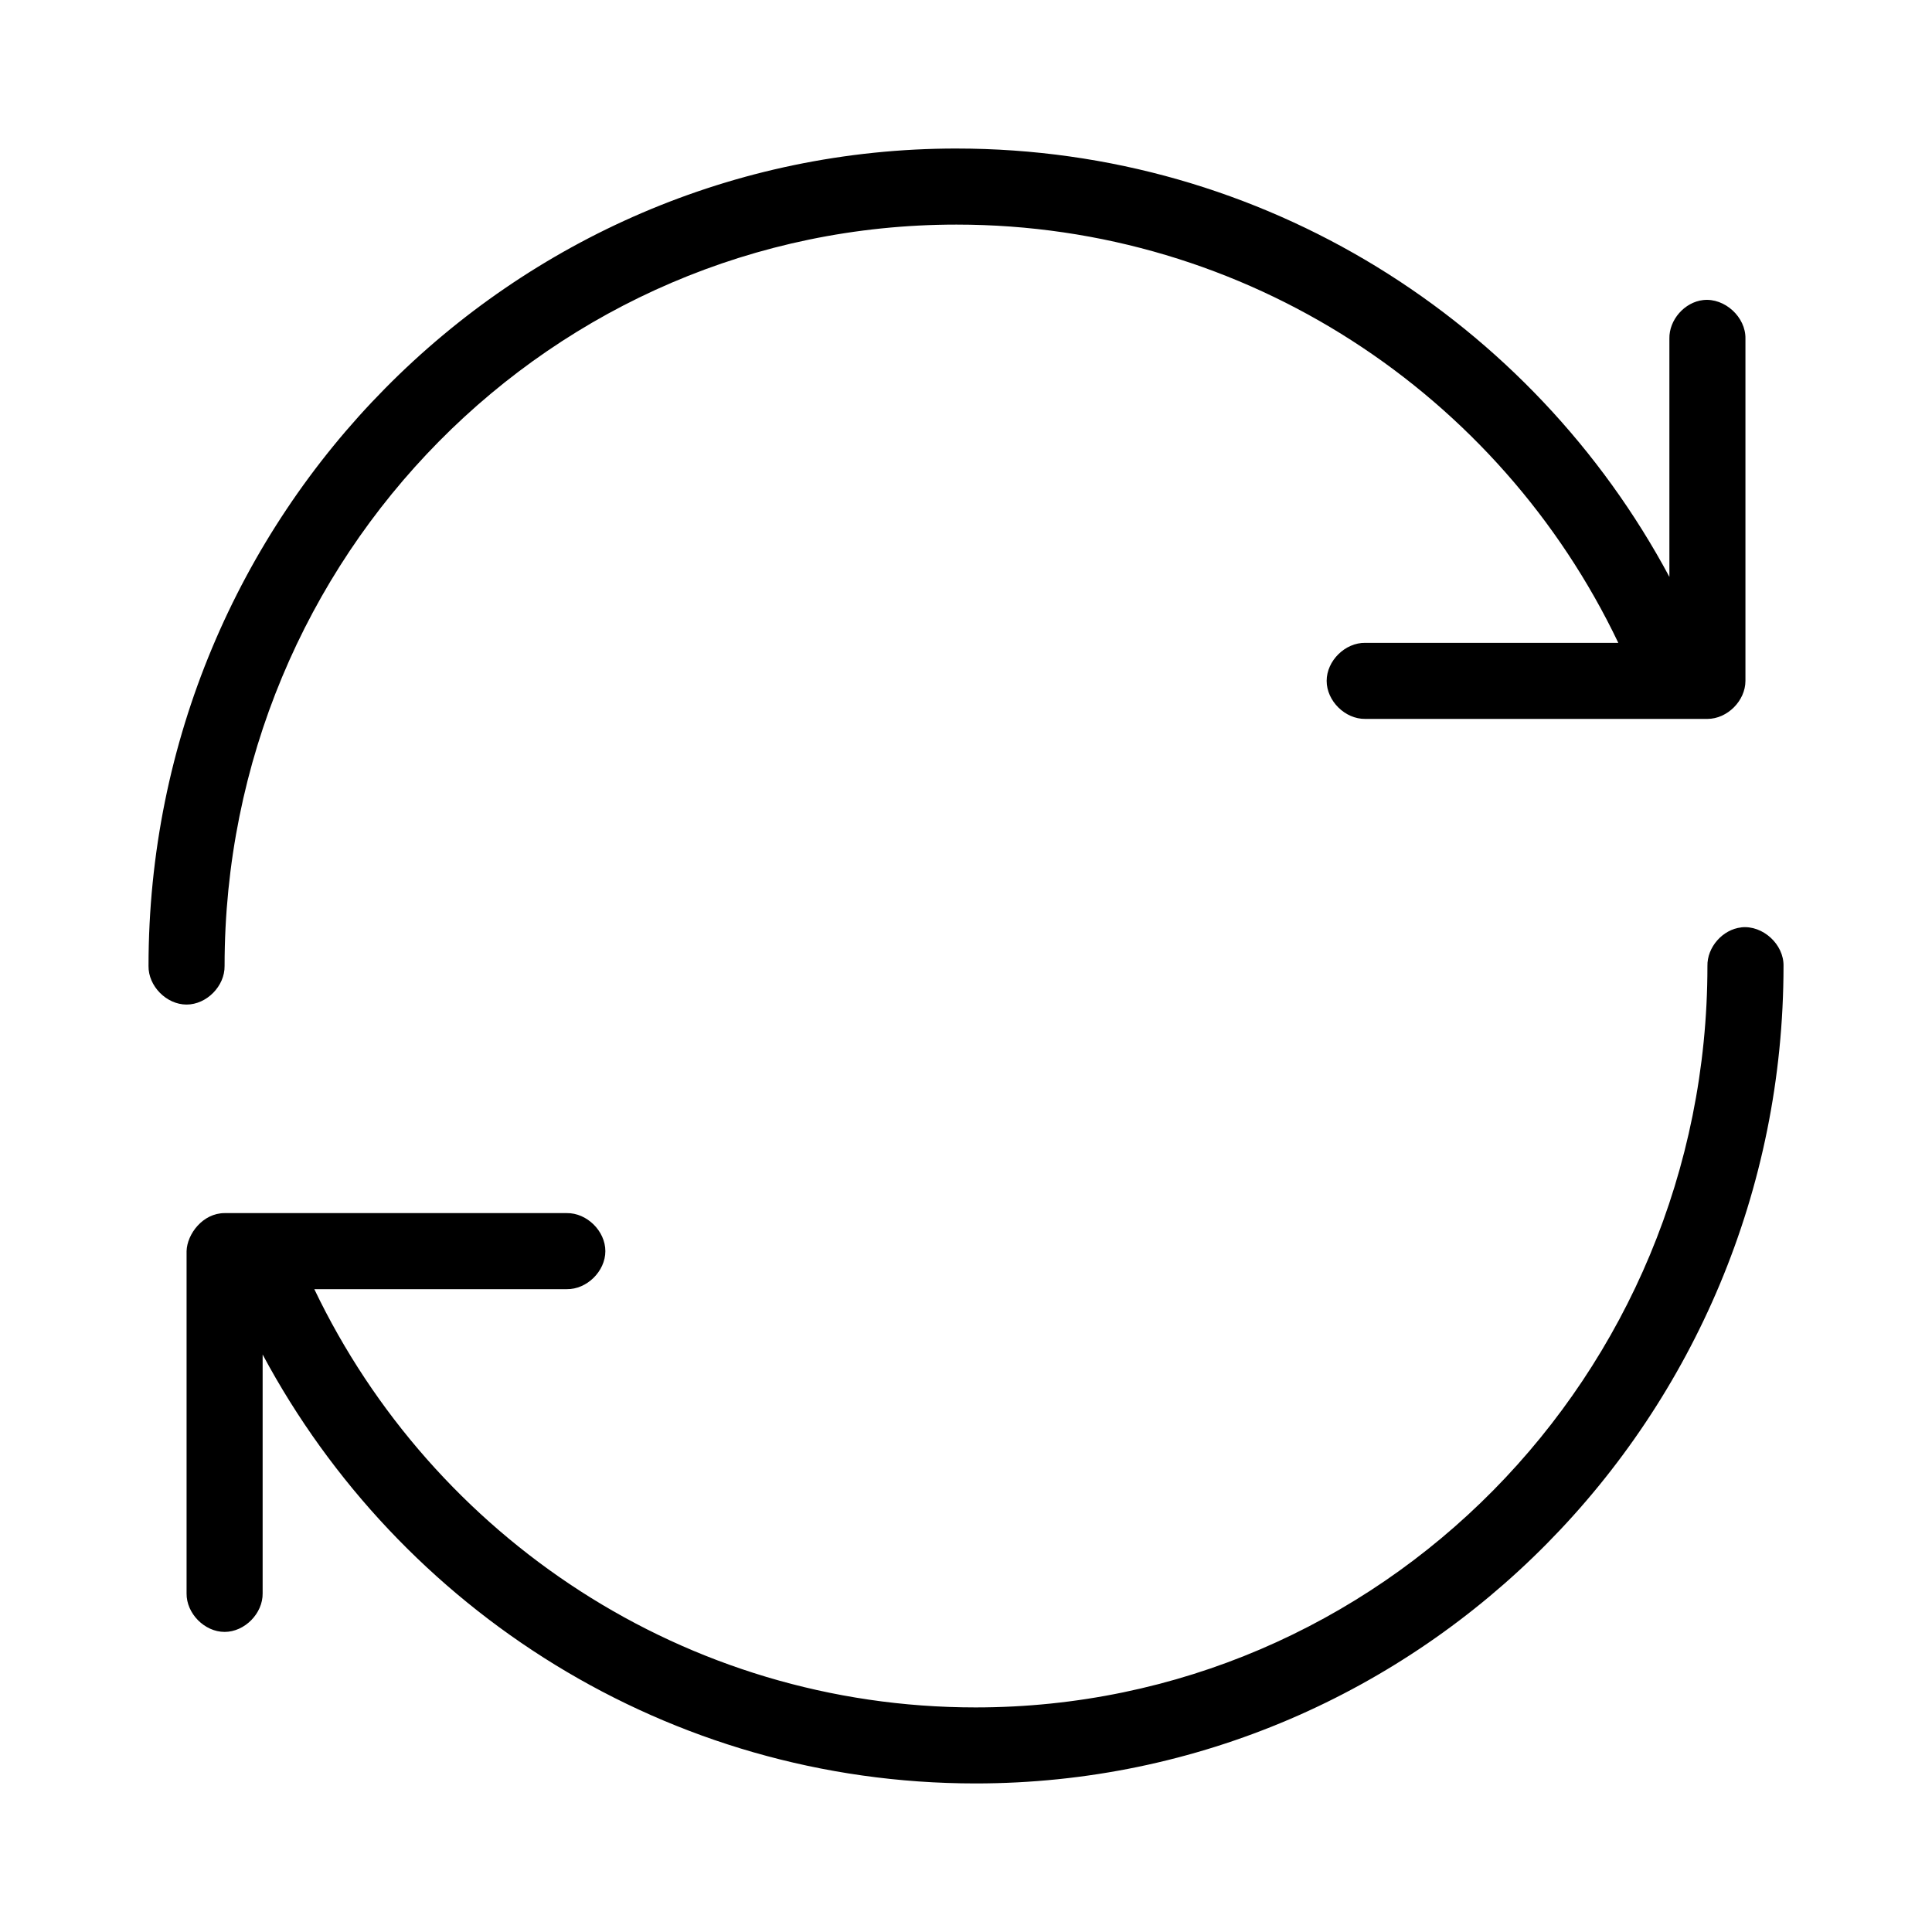 <?xml version="1.0" encoding="UTF-8"?>
<!-- Uploaded to: SVG Repo, www.svgrepo.com, Generator: SVG Repo Mixer Tools -->
<svg fill="#000000" width="800px" height="800px" version="1.1" viewBox="144 144 512 512" xmlns="http://www.w3.org/2000/svg">
 <path d="m397.48 183.36c-118.18 0-214.12 97.18-214.12 216.64-0.074 5.324 4.754 10.219 10.078 10.219 5.324 0 10.152-4.898 10.078-10.219 0-108.7 86.809-196.48 193.96-196.48 77.027 0 144.01 45.078 175.39 110.84h-67.07c-5.324-0.074-10.219 4.754-10.219 10.078 0 5.324 4.898 10.152 10.219 10.078h90.684c5.277 0 10.074-4.801 10.078-10.078v-90.688c0.121-5.715-5.496-10.859-11.18-10.234-4.949 0.543-9.082 5.254-8.973 10.234v63.133c-36.273-67.758-107.52-113.52-188.93-113.52zm207.98 206.41c-4.949 0.543-9.082 5.254-8.973 10.234 0 108.7-86.809 196.48-193.96 196.48-76.953 0-143.81-45.164-175.23-110.84h66.91c5.324 0.074 10.219-4.754 10.219-10.078 0-5.324-4.894-10.152-10.219-10.078h-90.684c-5.769 0-9.953 5.539-10.078 10.078v90.688c-0.074 5.324 4.754 10.219 10.078 10.219s10.152-4.898 10.078-10.219v-63.293c36.273 67.777 107.52 113.67 188.93 113.67 118.19 0 214.12-97.18 214.12-216.64 0.121-5.715-5.496-10.859-11.18-10.234z"/>
</svg>